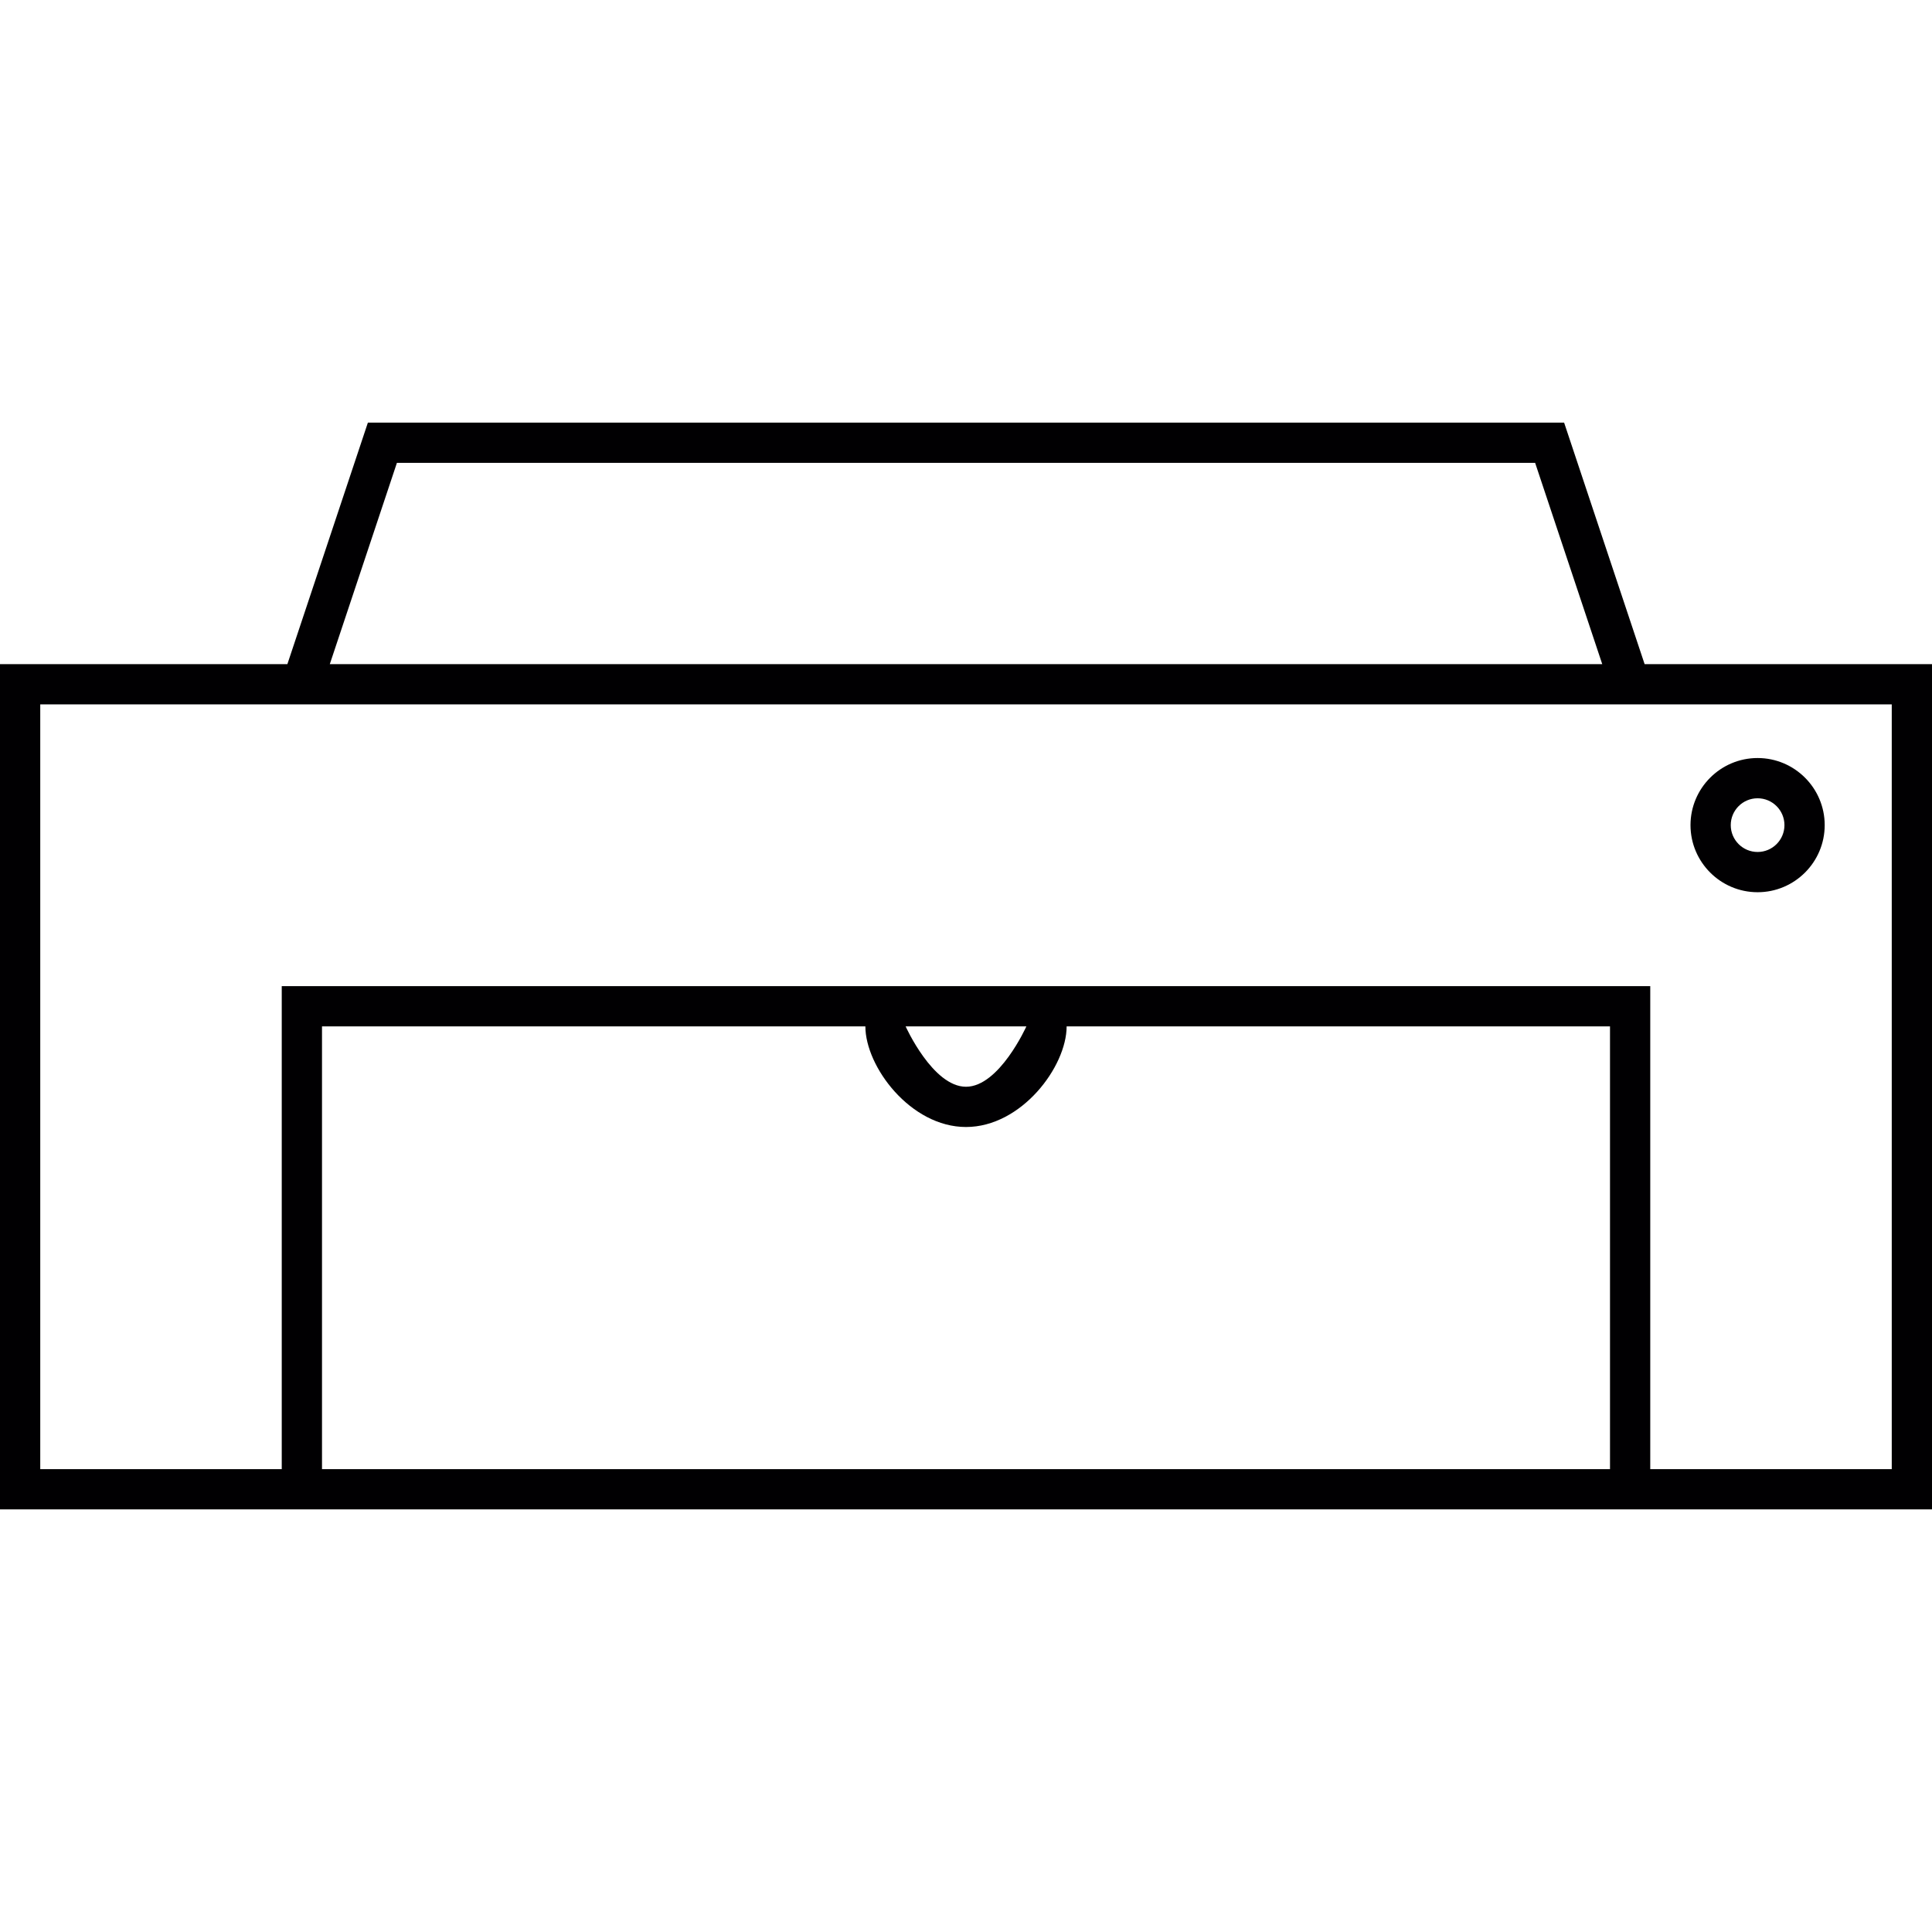 <?xml version="1.0" encoding="iso-8859-1"?>
<!-- Uploaded to: SVG Repo, www.svgrepo.com, Generator: SVG Repo Mixer Tools -->
<svg height="800px" width="800px" version="1.1" id="Capa_1" xmlns="http://www.w3.org/2000/svg" xmlns:xlink="http://www.w3.org/1999/xlink" 
	 viewBox="0 0 261.075 261.075" xml:space="preserve">
<g>
	<g>
		<path style="fill:#010002;" d="M217.563,203.965h5.439h32.634h5.439V89.745H222.24L211.362,57.11H49.713L38.835,89.745H0v5.439
			v108.781h38.073H217.563z M43.513,198.526v-59.83h73.427c0,5.439,6.103,13.598,13.598,13.598s13.598-8.159,13.598-13.598h73.427
			v59.83H43.513z M122.379,138.696h16.317c0,0-3.66,8.159-8.159,8.159C126.039,146.855,122.379,138.696,122.379,138.696z
			 M207.446,62.549l9.067,27.195H44.568l9.067-27.195H207.446z M5.439,198.526V95.184h31.579h3.775h179.489h3.775h31.579v103.342
			h-32.634v-65.269H38.073v5.439v59.83H5.439z"/>
		<path style="fill:#010002;" d="M237.508,120.568c4.998,0,9.067-4.068,9.067-9.067s-4.068-9.067-9.067-9.067
			s-9.067,4.068-9.067,9.067S232.509,120.568,237.508,120.568z M237.508,107.873c2.002,0,3.628,1.626,3.628,3.628
			c0,2.002-1.626,3.628-3.628,3.628s-3.628-1.626-3.628-3.628C233.88,109.499,235.506,107.873,237.508,107.873z"/>
	</g>
</g>
</svg>
